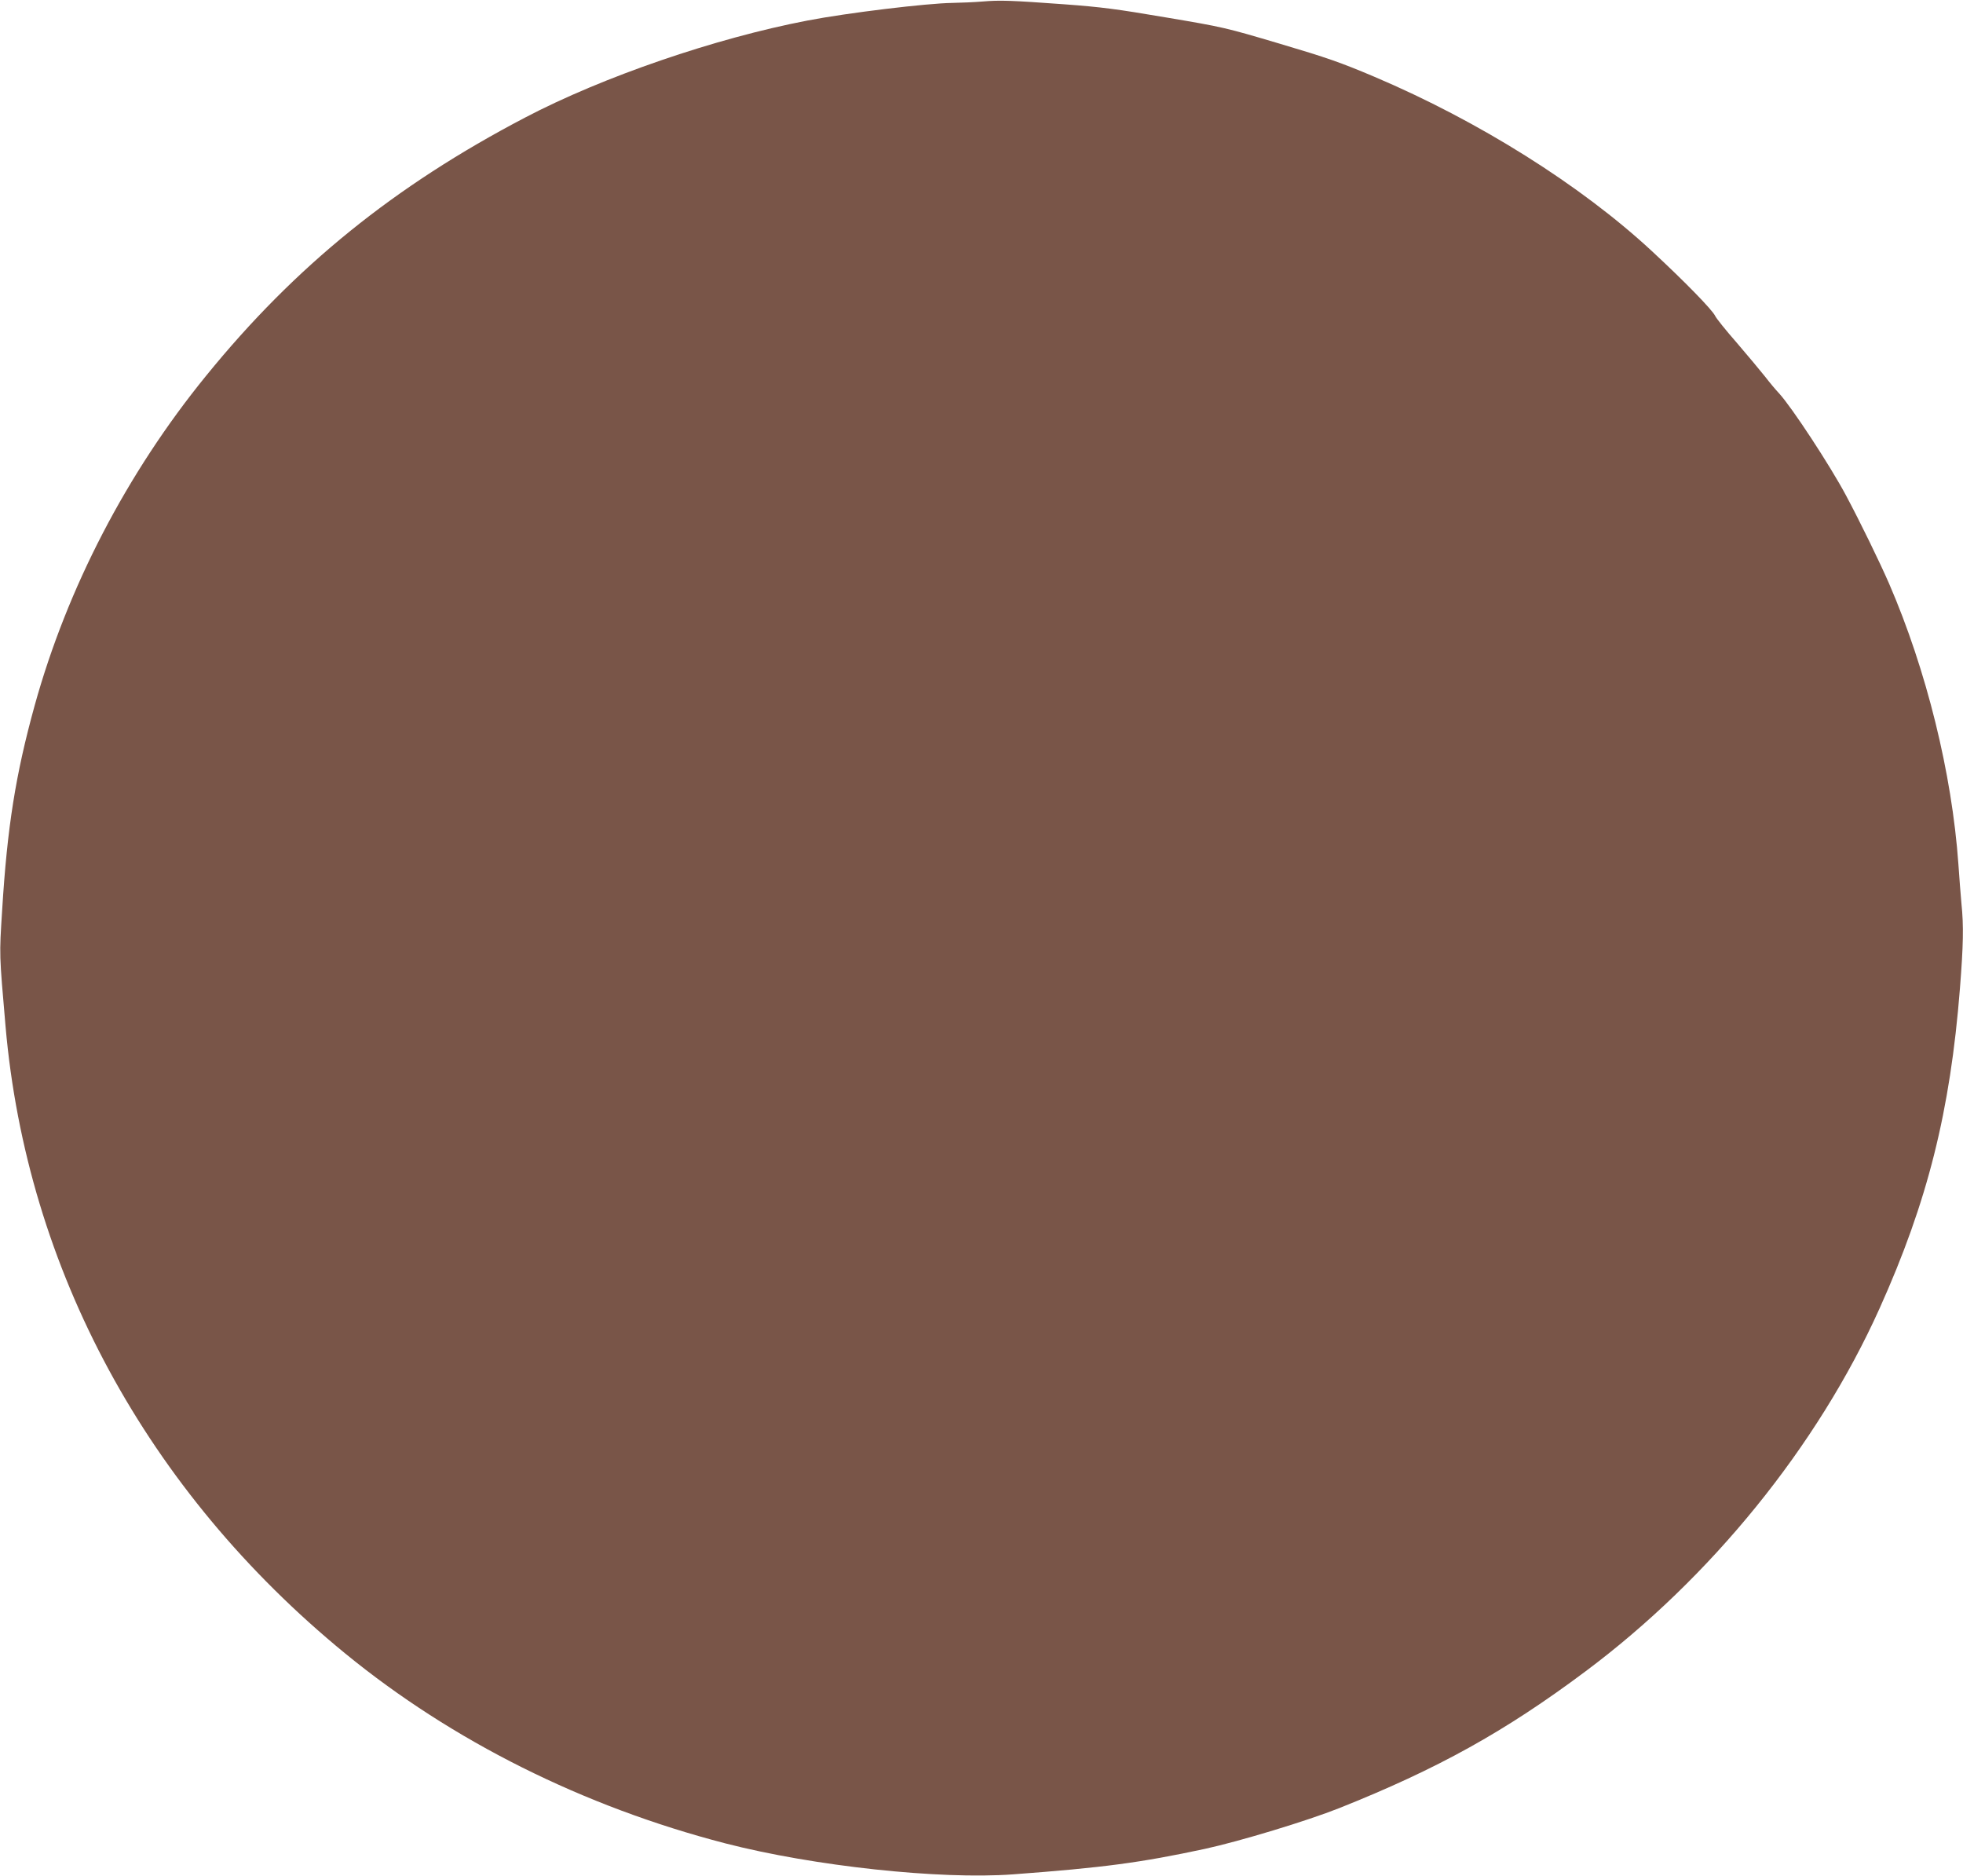 <?xml version="1.0" standalone="no"?>
<!DOCTYPE svg PUBLIC "-//W3C//DTD SVG 20010904//EN"
 "http://www.w3.org/TR/2001/REC-SVG-20010904/DTD/svg10.dtd">
<svg version="1.0" xmlns="http://www.w3.org/2000/svg"
 width="1280pt" height="1223pt" viewBox="0 0 1280 1223"
 preserveAspectRatio="xMidYMid meet">
<g transform="translate(0,1223) scale(0.1,-0.1)"
fill="#795548" stroke="none">
<path d="M6405 12220 c-49 -4 -137 -8 -195 -9 -164 -2 -687 -65 -945 -115
-600 -115 -1335 -367 -1842 -633 -852 -446 -1498 -968 -2079 -1683 -517 -635
-905 -1382 -1118 -2150 -124 -449 -179 -793 -212 -1335 -19 -299 -19 -279 22
-755 138 -1585 922 -3032 2214 -4090 699 -572 1554 -999 2480 -1239 574 -148
1397 -237 1875 -202 591 44 831 76 1251 166 230 50 668 183 877 266 642 256
1080 499 1602 889 820 611 1517 1471 1921 2369 313 695 461 1286 524 2086 22
280 25 408 10 552 -5 54 -14 170 -20 258 -42 593 -208 1266 -452 1830 -62 142
-189 403 -281 575 -104 195 -354 576 -436 665 -21 22 -62 71 -92 110 -30 38
-113 137 -184 220 -72 82 -135 161 -141 175 -18 39 -197 223 -414 424 -464
430 -1129 847 -1807 1135 -222 94 -308 124 -618 216 -354 105 -366 108 -740
171 -323 55 -422 68 -665 86 -344 25 -418 28 -535 18z"/>
</g>
</svg>
